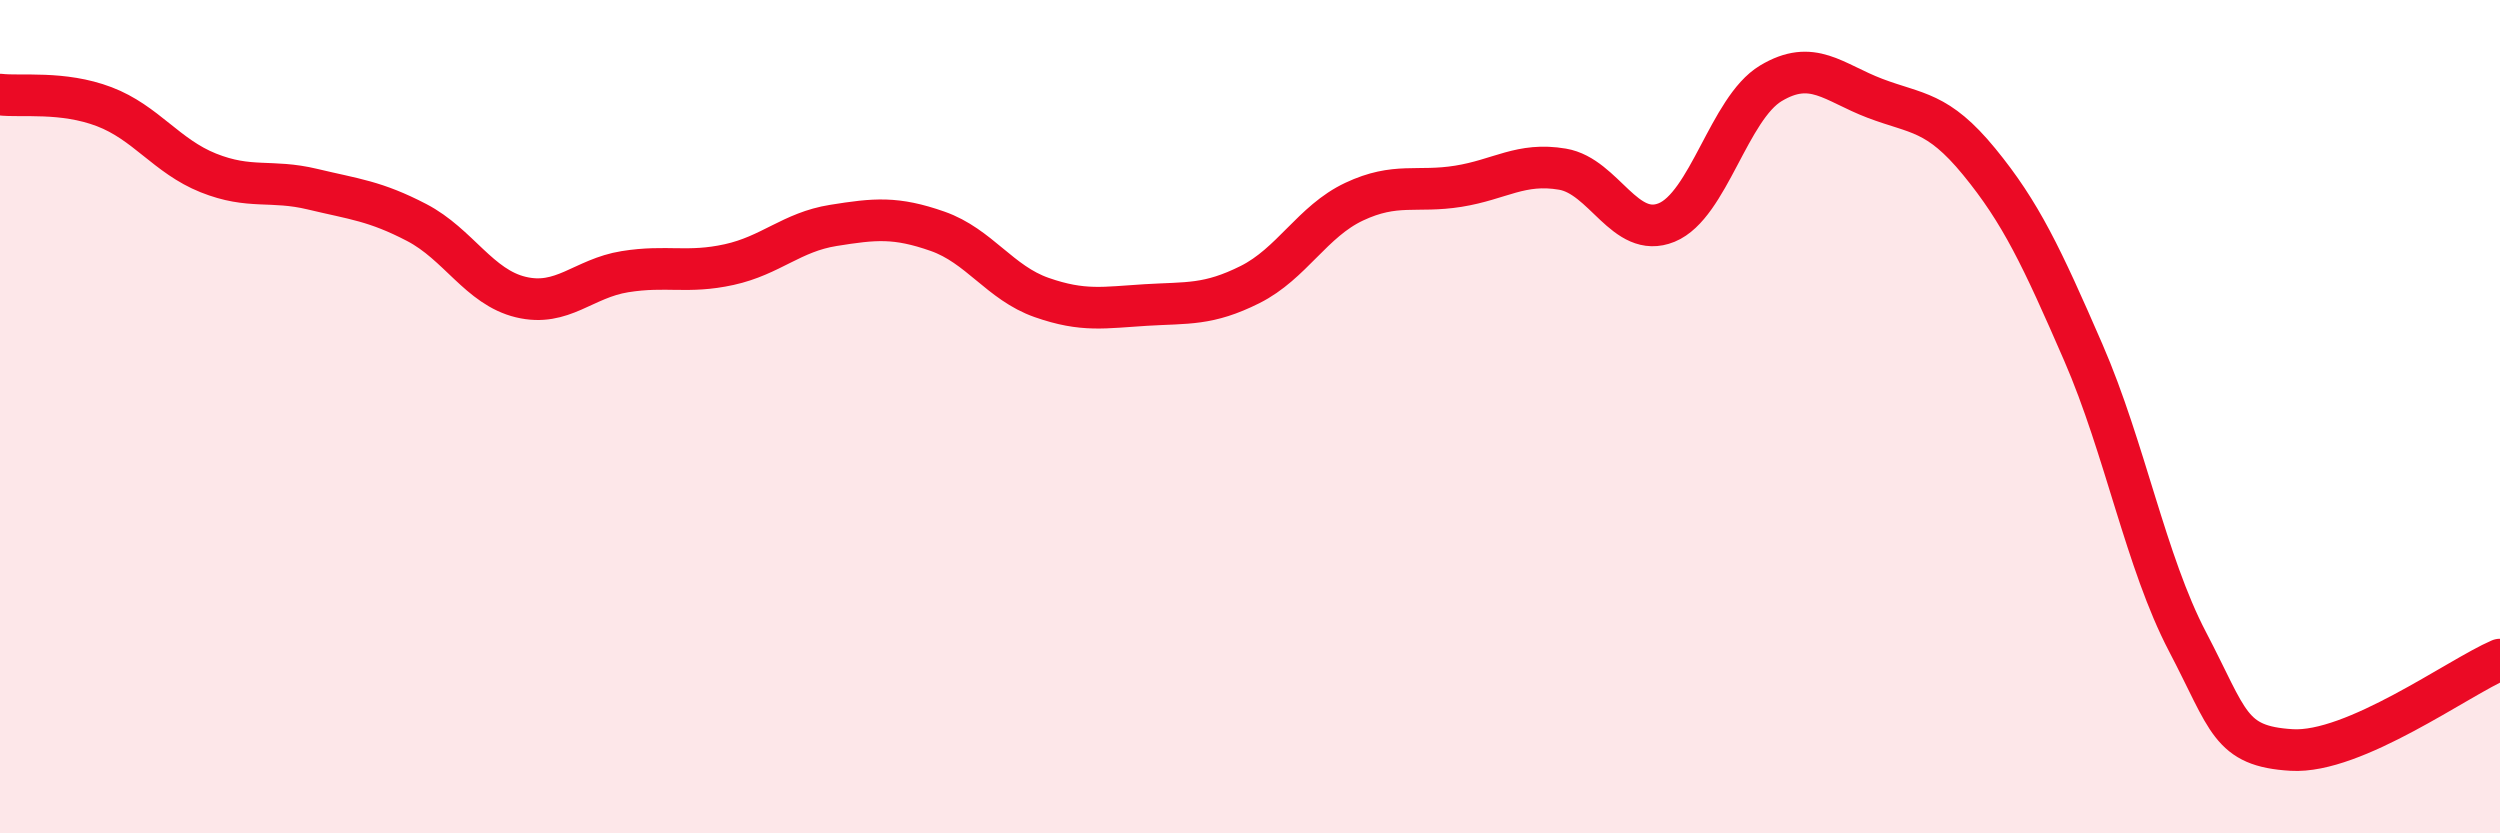 
    <svg width="60" height="20" viewBox="0 0 60 20" xmlns="http://www.w3.org/2000/svg">
      <path
        d="M 0,2.27 C 0.5,2.33 1.5,2.18 2.5,2.56 C 3.5,2.94 4,3.75 5,4.15 C 6,4.55 6.5,4.3 7.5,4.54 C 8.5,4.78 9,4.82 10,5.34 C 11,5.86 11.5,6.89 12.5,7.13 C 13.5,7.37 14,6.68 15,6.52 C 16,6.36 16.5,6.57 17.5,6.35 C 18.5,6.13 19,5.57 20,5.41 C 21,5.25 21.5,5.2 22.5,5.55 C 23.5,5.9 24,6.79 25,7.14 C 26,7.49 26.5,7.38 27.5,7.32 C 28.5,7.26 29,7.33 30,6.83 C 31,6.33 31.5,5.31 32.5,4.84 C 33.5,4.37 34,4.63 35,4.47 C 36,4.31 36.5,3.89 37.5,4.06 C 38.5,4.23 39,5.75 40,5.34 C 41,4.93 41.5,2.6 42.5,2 C 43.5,1.4 44,1.98 45,2.36 C 46,2.74 46.5,2.66 47.5,3.88 C 48.5,5.1 49,6.16 50,8.46 C 51,10.76 51.5,13.49 52.5,15.4 C 53.5,17.31 53.5,17.91 55,18 C 56.5,18.09 59,16.26 60,15.83L60 20L0 20Z"
        fill="#EB0A25"
        opacity="0.1"
        stroke-linecap="round"
        stroke-linejoin="round"
      />
      <path
        d="M 0,2.27 C 0.5,2.33 1.5,2.18 2.5,2.56 C 3.5,2.94 4,3.75 5,4.15 C 6,4.55 6.5,4.3 7.5,4.54 C 8.5,4.78 9,4.82 10,5.34 C 11,5.86 11.5,6.89 12.5,7.13 C 13.5,7.37 14,6.68 15,6.52 C 16,6.36 16.5,6.57 17.5,6.35 C 18.5,6.13 19,5.57 20,5.41 C 21,5.25 21.5,5.2 22.5,5.55 C 23.5,5.9 24,6.79 25,7.14 C 26,7.49 26.5,7.38 27.5,7.32 C 28.5,7.26 29,7.33 30,6.83 C 31,6.33 31.5,5.31 32.5,4.84 C 33.5,4.37 34,4.63 35,4.47 C 36,4.31 36.5,3.89 37.5,4.06 C 38.5,4.23 39,5.75 40,5.34 C 41,4.93 41.5,2.6 42.5,2 C 43.5,1.4 44,1.98 45,2.36 C 46,2.74 46.5,2.66 47.5,3.88 C 48.5,5.1 49,6.16 50,8.46 C 51,10.76 51.5,13.49 52.5,15.4 C 53.5,17.31 53.5,17.91 55,18 C 56.5,18.09 59,16.26 60,15.83"
        stroke="#EB0A25"
        stroke-width="1"
        fill="none"
        stroke-linecap="round"
        stroke-linejoin="round"
      />
    </svg>
  